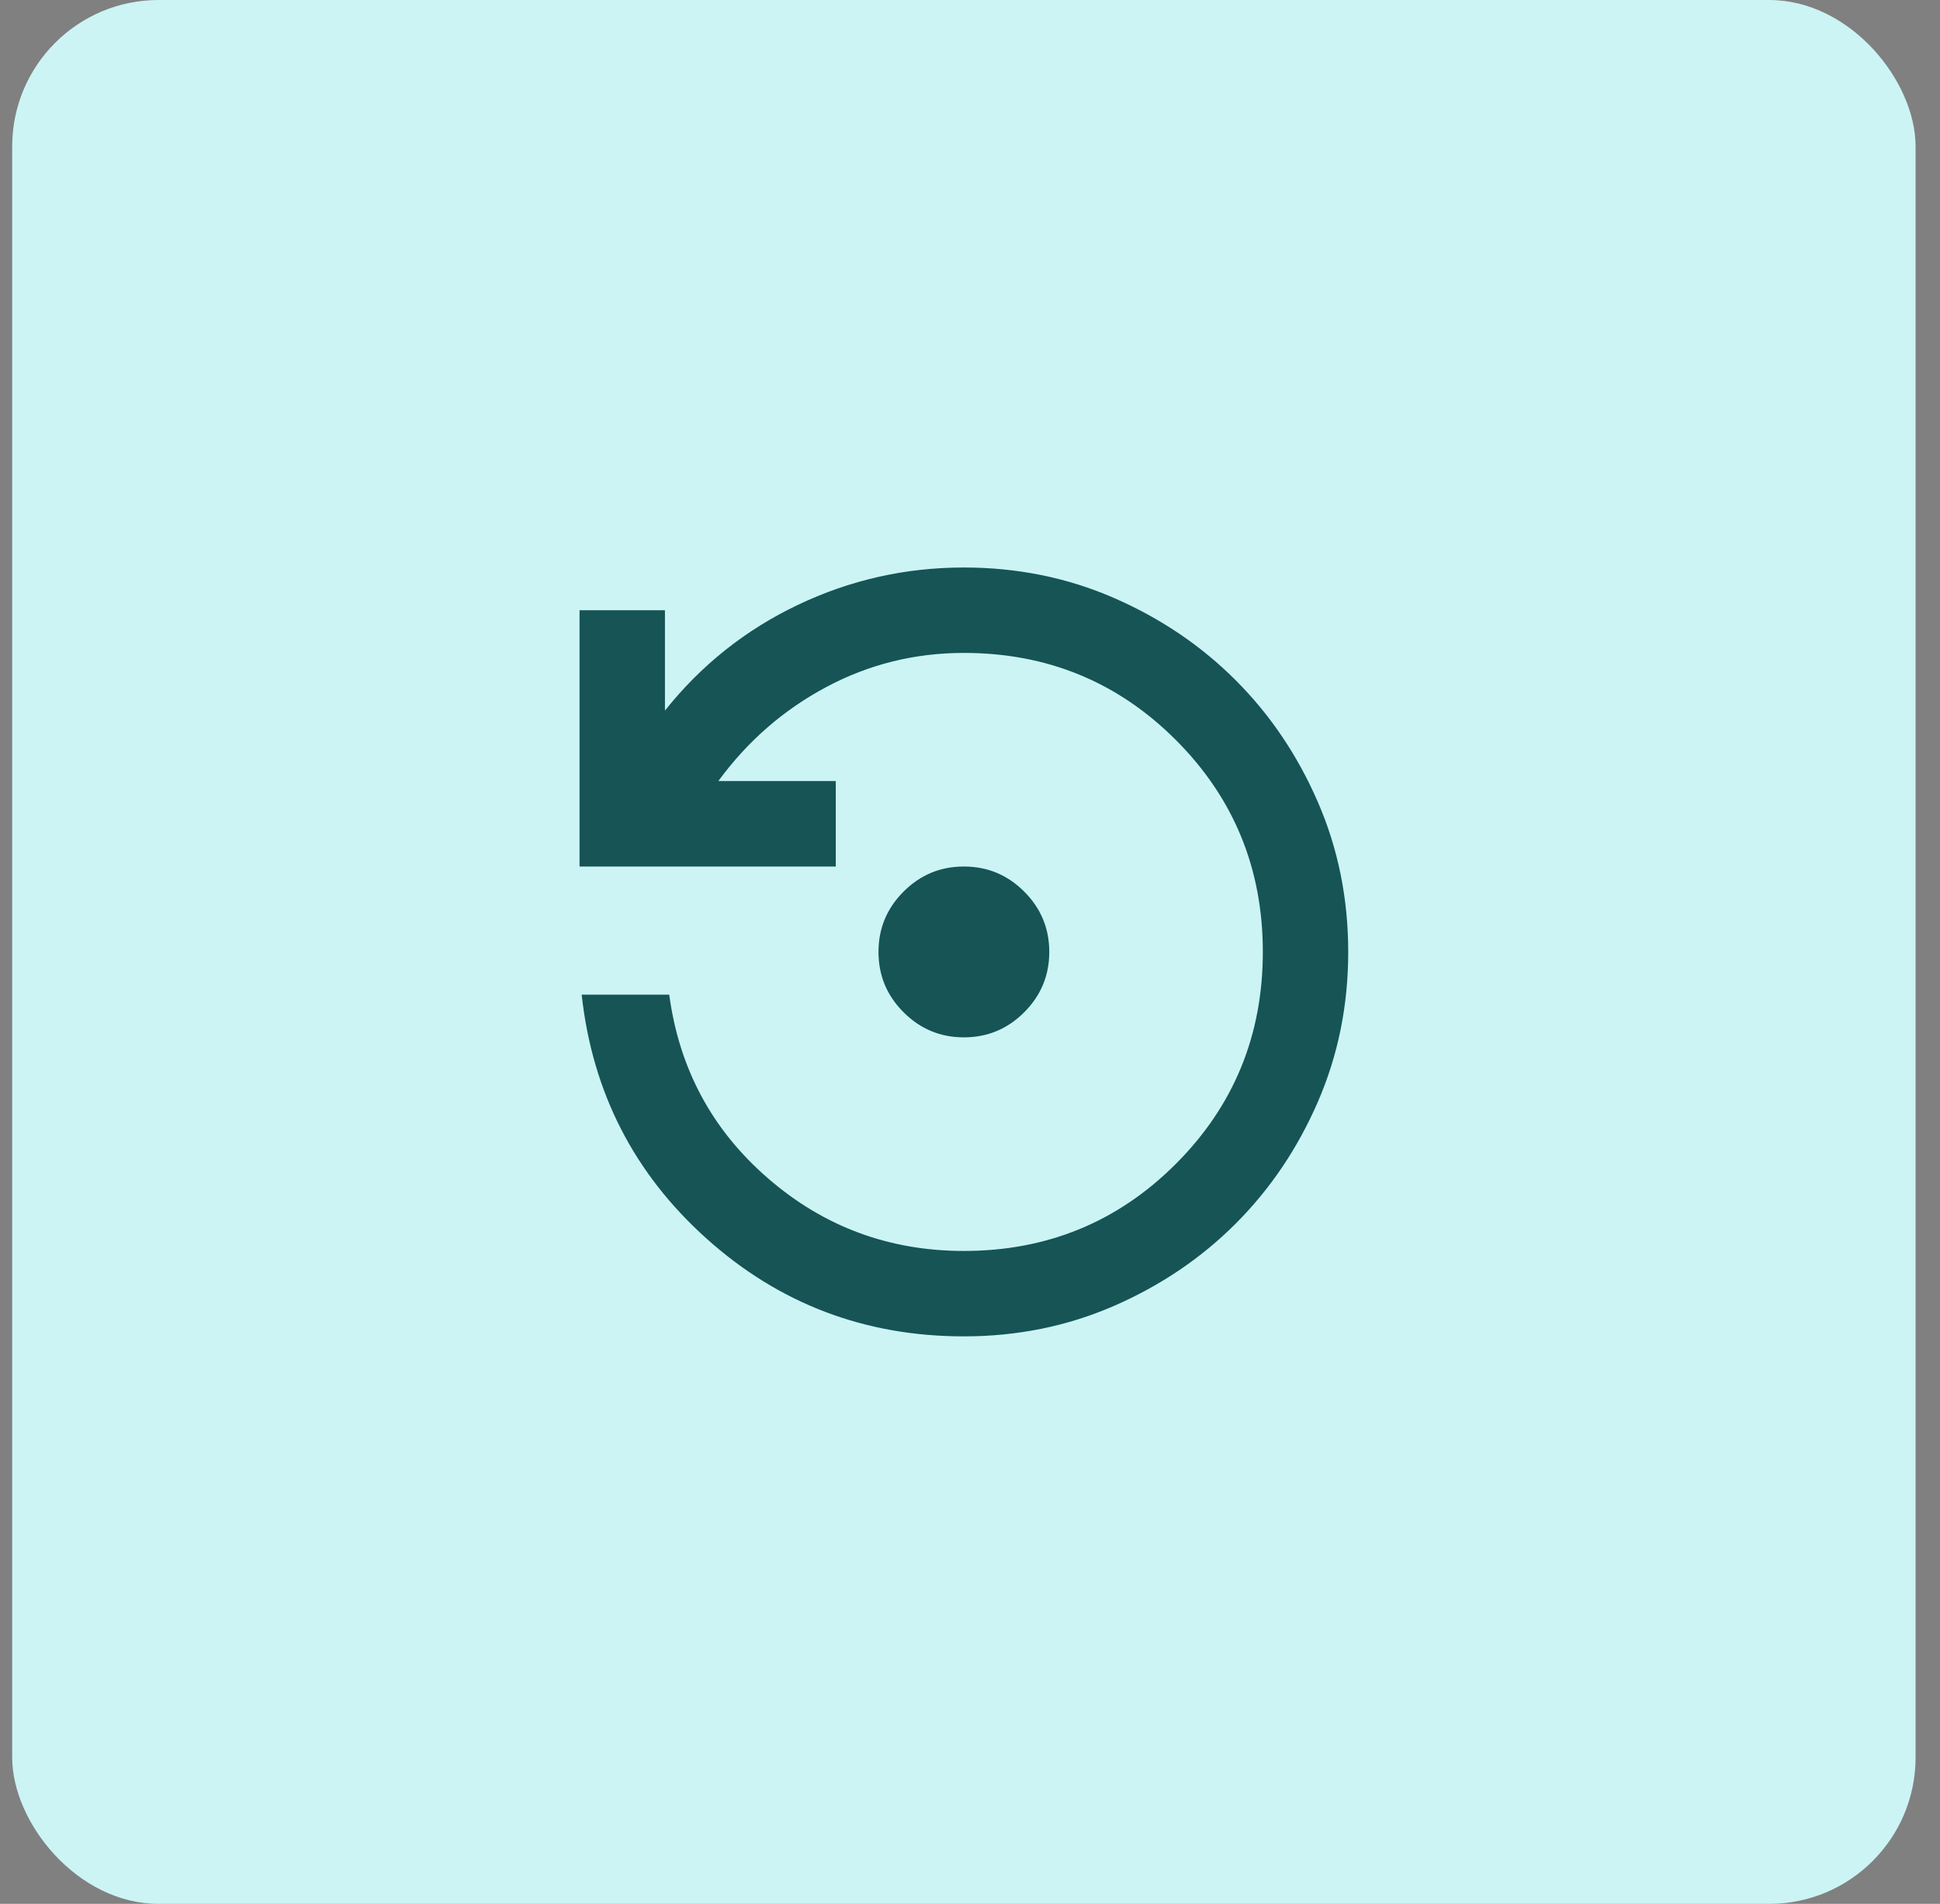 <svg width="53" height="52" viewBox="0 0 53 52" fill="none" xmlns="http://www.w3.org/2000/svg">
<rect x="0" y="0" width="53" height="52" fill="#808080" stroke="none"/>
<rect x="0.333" width="52" height="52" rx="4" fill="#CCF4F5"/>
<path d="M26.333 28.333C25.691 28.333 25.142 28.105 24.685 27.648C24.228 27.191 24 26.642 24 26C24 25.358 24.228 24.809 24.685 24.352C25.142 23.895 25.691 23.667 26.333 23.667C26.975 23.667 27.524 23.895 27.981 24.352C28.438 24.809 28.666 25.358 28.666 26C28.666 26.642 28.438 27.191 27.981 27.648C27.524 28.105 26.975 28.333 26.333 28.333ZM26.333 36.5C23.63 36.5 21.287 35.61 19.304 33.831C17.32 32.052 16.183 29.831 15.891 27.167H18.283C18.555 29.189 19.454 30.861 20.981 32.183C22.507 33.506 24.291 34.167 26.333 34.167C28.608 34.167 30.538 33.374 32.123 31.79C33.707 30.205 34.5 28.275 34.5 26C34.5 23.725 33.707 21.795 32.123 20.21C30.538 18.626 28.608 17.833 26.333 17.833C24.991 17.833 23.737 18.144 22.57 18.767C21.404 19.389 20.422 20.244 19.625 21.333H22.833V23.667H15.833V16.667H18.166V19.408C19.158 18.164 20.368 17.201 21.798 16.521C23.227 15.84 24.739 15.5 26.333 15.5C27.791 15.5 29.157 15.777 30.431 16.331C31.704 16.885 32.813 17.634 33.756 18.577C34.699 19.52 35.448 20.628 36.002 21.902C36.556 23.176 36.833 24.542 36.833 26C36.833 27.458 36.556 28.824 36.002 30.098C35.448 31.372 34.699 32.48 33.756 33.423C32.813 34.366 31.704 35.115 30.431 35.669C29.157 36.223 27.791 36.5 26.333 36.5Z" fill="#165456"/>
</svg>
